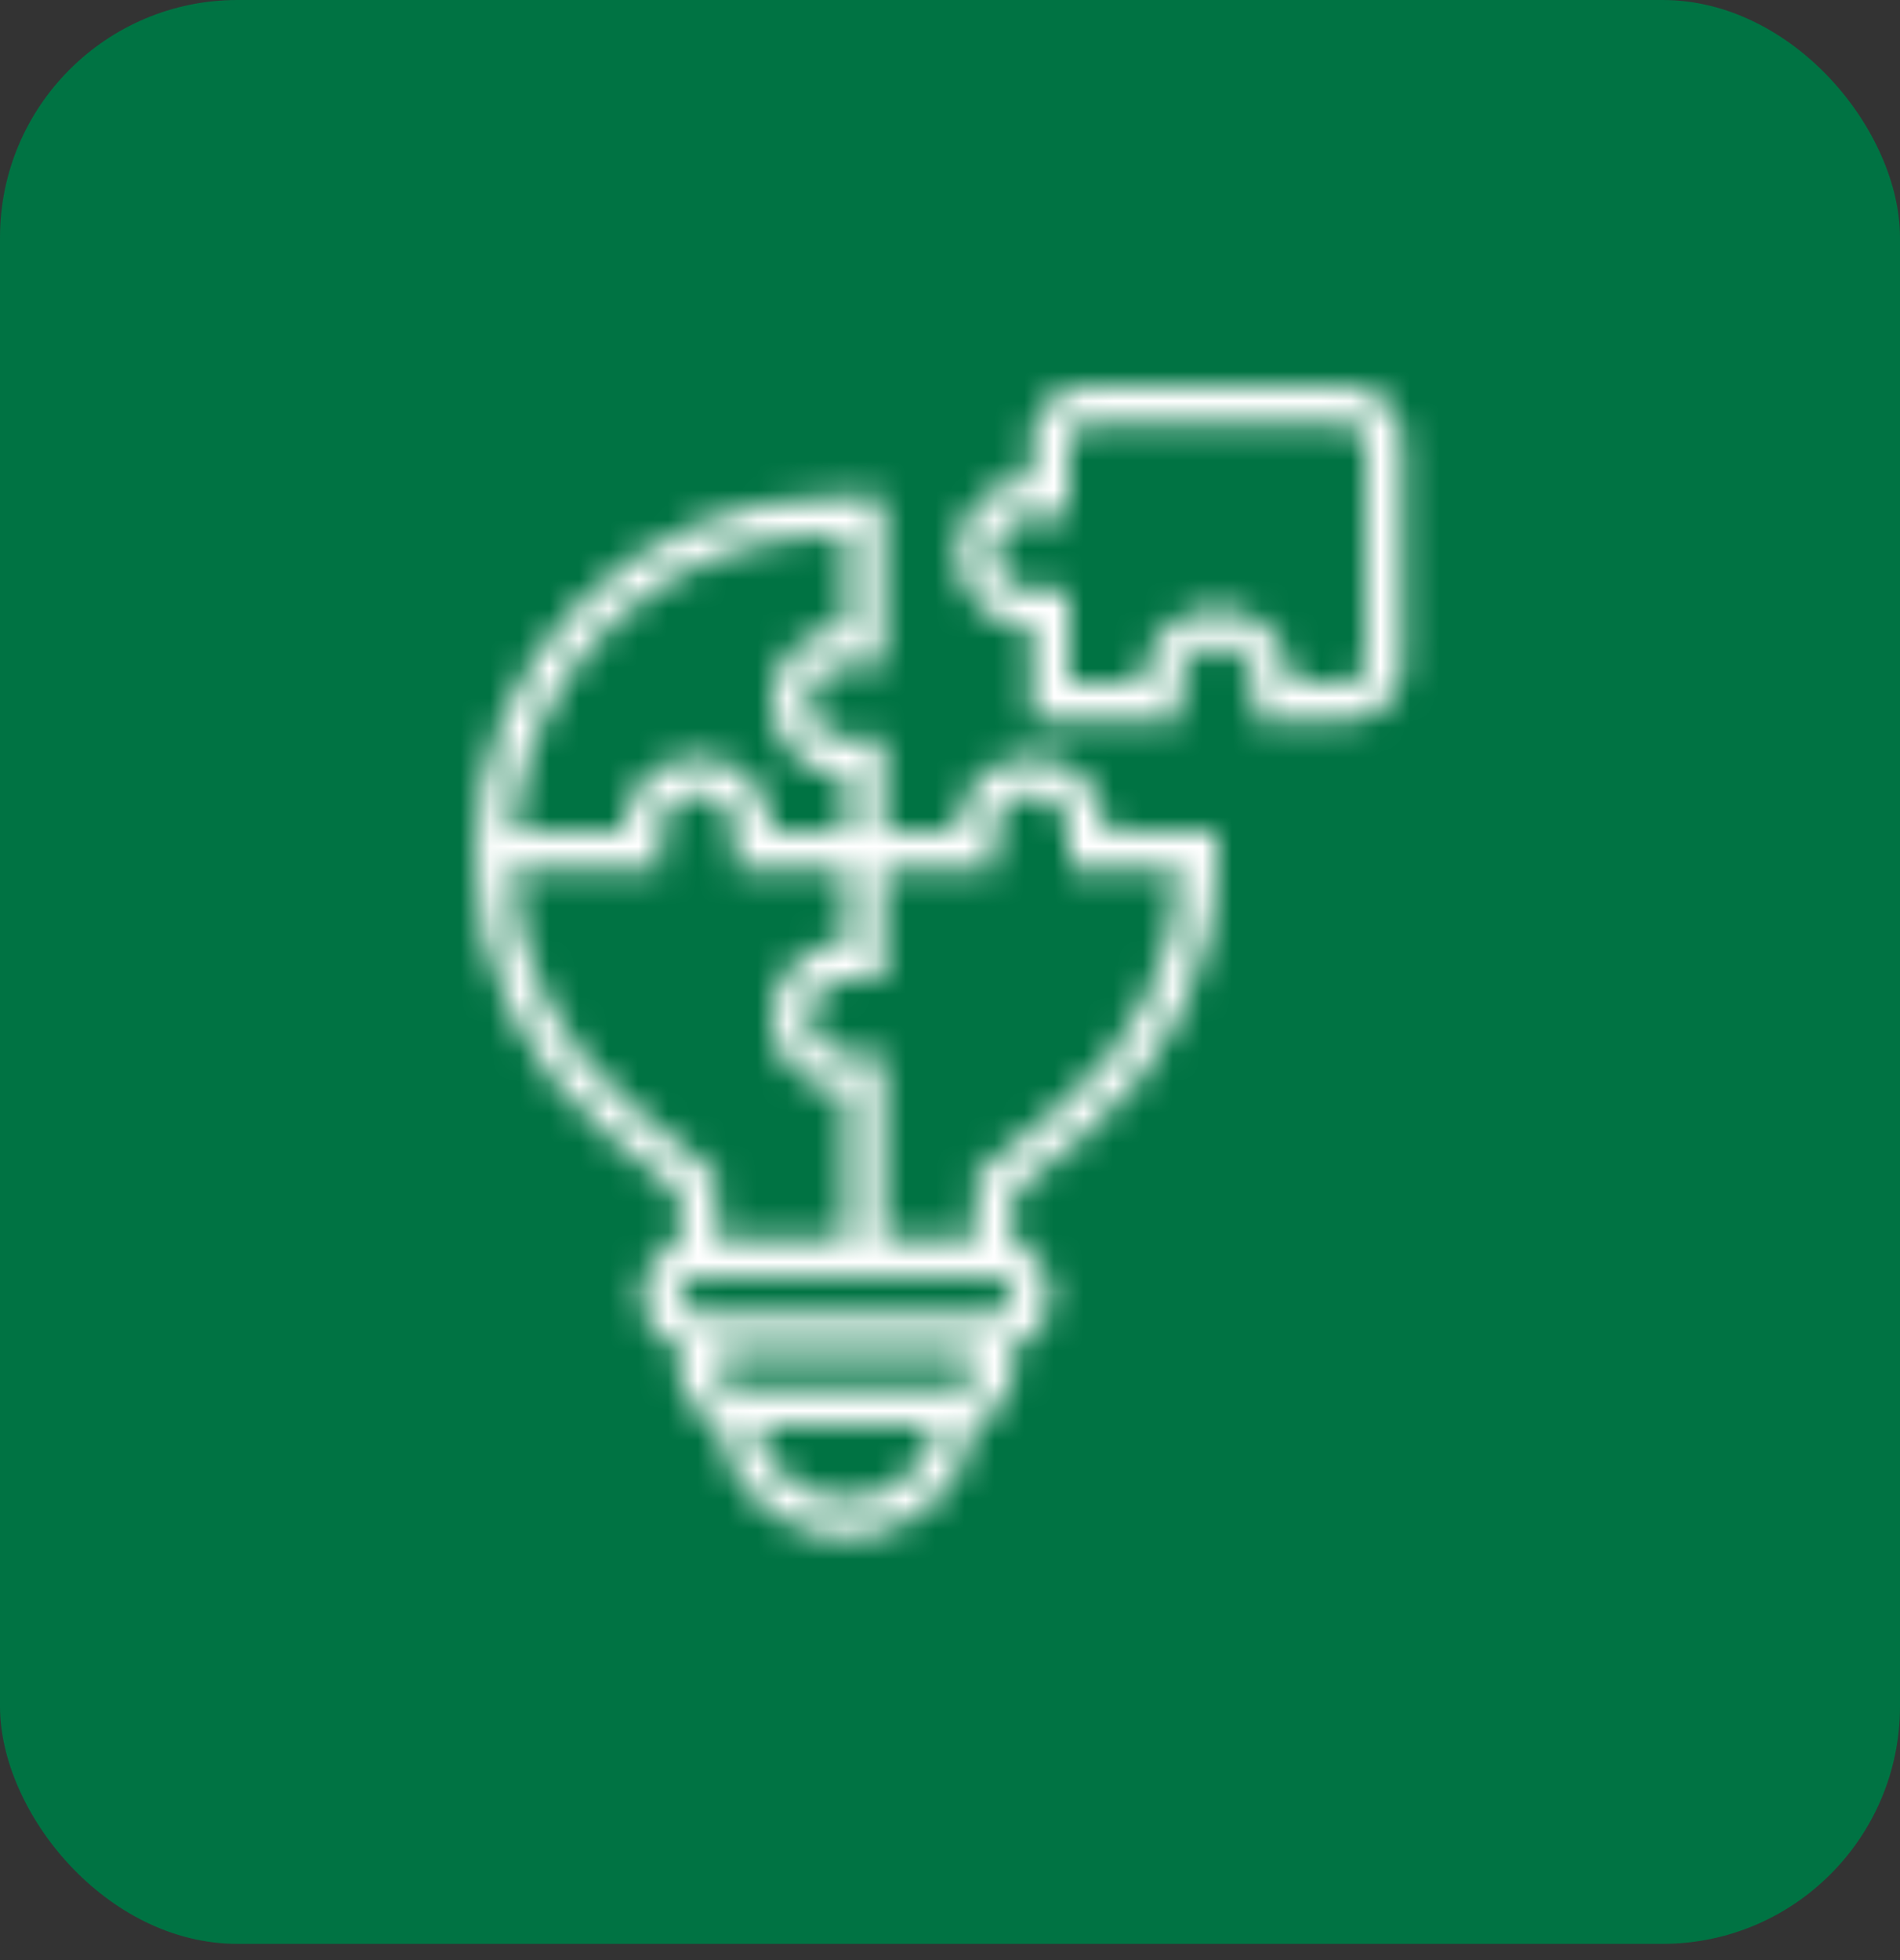 <svg width="64" height="66" viewBox="0 0 64 66" fill="none" xmlns="http://www.w3.org/2000/svg">
<rect x="0" y="0" width="64" height="66" fill="#333333" stroke="none"/>
<rect width="64" height="65.454" rx="8" fill="#007343"/>
<mask id="path-2-inside-1_20102_903" fill="white">
<path fill-rule="evenodd" clip-rule="evenodd" d="M36.625 13H45.375C46.409 13 47.25 13.841 47.25 14.875V22.375C47.25 23.409 46.409 24.25 45.375 24.25H42.25V23C42.25 22.311 41.689 21.75 41 21.75C40.311 21.75 39.75 22.311 39.75 23V24.25H34.75V21.125C33.371 21.125 32.25 20.004 32.25 18.625C32.25 17.246 33.371 16.125 34.75 16.125V14.875C34.75 13.841 35.591 13 36.625 13ZM45.375 23C45.72 23 46 22.719 46 22.375V14.875C46 14.531 45.72 14.25 45.375 14.25H36.625C36.28 14.25 36 14.531 36 14.875V17.375H34.75C34.061 17.375 33.5 17.936 33.5 18.625C33.5 19.314 34.061 19.875 34.75 19.875H36V23H38.5C38.5 21.621 39.621 20.5 41 20.5C42.379 20.5 43.5 21.621 43.5 23H45.375ZM32.25 28C32.25 26.621 33.371 25.5 34.75 25.5C36.129 25.5 37.25 26.621 37.25 28H41V28.824C41 32.461 39.386 35.867 36.571 38.169L34.125 40.171V41.865C34.851 42.124 35.375 42.811 35.375 43.625C35.375 44.489 34.784 45.211 33.987 45.428C34.074 45.644 34.125 45.878 34.125 46.125C34.125 46.951 33.584 47.646 32.841 47.896C32.583 50.063 30.736 51.75 28.5 51.75C26.264 51.75 24.418 50.063 24.159 47.896C23.416 47.646 22.875 46.951 22.875 46.125C22.875 45.878 22.926 45.644 23.012 45.428C22.216 45.212 21.625 44.49 21.625 43.626C21.625 42.812 22.149 42.124 22.875 41.866V40.171L20.429 38.169C17.614 35.867 16 32.461 16 28.824C16 22.167 21.417 16.75 28.074 16.75H29.75V22.375H28.5C27.811 22.375 27.25 22.936 27.25 23.625C27.25 24.314 27.811 24.875 28.5 24.875H29.75V28H32.25ZM28.5 18H28.074C22.383 18 17.704 22.415 17.281 28H21C21 26.621 22.121 25.5 23.5 25.5C24.879 25.5 26 26.621 26 28H28.5V26.125C27.121 26.125 26 25.004 26 23.625C26 22.246 27.121 21.125 28.5 21.125V18ZM17.259 29.25C17.378 32.349 18.807 35.227 21.22 37.202L24.125 39.579V41.75H28.5V36.75C27.121 36.75 26 35.629 26 34.25C26 32.871 27.121 31.75 28.5 31.75V29.25H24.75V28C24.75 27.311 24.189 26.75 23.5 26.75C22.811 26.75 22.25 27.311 22.25 28V29.25H17.259ZM25.438 48C25.729 49.424 26.991 50.5 28.5 50.5C30.009 50.5 31.271 49.424 31.562 48H25.438ZM24.75 46.75H32.25C32.595 46.75 32.875 46.469 32.875 46.125C32.875 45.781 32.595 45.5 32.25 45.5H24.75C24.405 45.5 24.125 45.781 24.125 46.125C24.125 46.469 24.405 46.75 24.75 46.75ZM32.25 44.25H33.5C33.845 44.25 34.125 43.969 34.125 43.625C34.125 43.281 33.845 43 33.5 43H23.5C23.155 43 22.875 43.281 22.875 43.625C22.875 43.969 23.155 44.25 23.5 44.25H24.75H32.25ZM32.875 39.579L35.78 37.202C38.193 35.227 39.622 32.349 39.741 29.25H36V28C36 27.311 35.439 26.75 34.75 26.75C34.061 26.75 33.5 27.311 33.5 28V29.25H29.75V33H28.5C27.811 33 27.25 33.561 27.25 34.25C27.25 34.939 27.811 35.5 28.5 35.5H29.75V41.75H32.875V39.579Z"/>
</mask>
<path d="M42.25 24.25H39.25V27.25H42.25V24.25ZM39.75 24.25V27.25H42.75V24.25H39.75ZM34.75 24.25H31.75V27.25H34.75V24.25ZM34.75 21.125H37.75V18.125H34.75V21.125ZM34.75 16.125V19.125H37.75V16.125H34.75ZM36 17.375V20.375H39V17.375H36ZM36 19.875H39V16.875H36V19.875ZM36 23H33V26H36V23ZM38.5 23V26H41.5V23H38.5ZM43.5 23H40.5V26H43.5V23ZM32.25 28V31H35.25V28H32.25ZM37.25 28H34.25V31H37.25V28ZM41 28H44V25H41V28ZM36.571 38.169L34.672 35.847L34.671 35.847L36.571 38.169ZM34.125 40.171L32.225 37.849L31.125 38.749V40.171H34.125ZM34.125 41.865H31.125V43.98L33.117 44.691L34.125 41.865ZM33.987 45.428L33.202 42.532L29.946 43.416L31.204 46.546L33.987 45.428ZM32.841 47.896L31.887 45.051L30.087 45.655L29.862 47.54L32.841 47.896ZM24.159 47.896L27.138 47.54L26.913 45.655L25.113 45.051L24.159 47.896ZM23.012 45.428L25.795 46.549L27.058 43.415L23.796 42.532L23.012 45.428ZM22.875 41.866L23.883 44.691L25.875 43.981V41.866H22.875ZM22.875 40.171H25.875V38.75L24.775 37.85L22.875 40.171ZM20.429 38.169L22.329 35.848L22.328 35.847L20.429 38.169ZM29.75 16.75H32.75V13.75H29.75V16.75ZM29.75 22.375V25.375H32.75V22.375H29.75ZM29.75 24.875H32.75V21.875H29.75V24.875ZM29.75 28H26.75V31H29.75V28ZM28.5 18H31.5V15H28.5V18ZM17.281 28L14.29 27.774L14.046 31H17.281V28ZM21 28V31H24V28H21ZM26 28H23V31H26V28ZM28.5 28V31H31.5V28H28.5ZM28.5 26.125H31.5V23.125H28.5V26.125ZM28.5 21.125V24.125H31.5V21.125H28.5ZM21.22 37.202L23.12 34.88L23.12 34.88L21.22 37.202ZM17.259 29.25V26.25H14.141L14.261 29.366L17.259 29.25ZM24.125 39.579H27.125V38.157L26.025 37.257L24.125 39.579ZM24.125 41.75H21.125V44.75H24.125V41.75ZM28.5 41.75V44.75H31.5V41.75H28.5ZM28.5 36.75H31.5V33.75H28.5V36.75ZM28.5 31.75V34.75H31.5V31.75H28.5ZM28.5 29.25H31.5V26.25H28.5V29.25ZM24.75 29.25H21.75V32.25H24.75V29.25ZM22.25 29.25V32.25H25.25V29.25H22.25ZM25.438 48V45H21.764L22.499 48.6L25.438 48ZM31.562 48L34.501 48.6L35.236 45H31.562V48ZM35.78 37.202L33.88 34.88L33.88 34.88L35.78 37.202ZM32.875 39.579L30.975 37.257L29.875 38.157V39.579H32.875ZM39.741 29.25L42.739 29.366L42.859 26.25H39.741V29.25ZM36 29.25H33V32.25H36V29.25ZM33.5 29.25V32.25H36.5V29.25H33.5ZM29.75 29.25V26.25H26.75V29.25H29.75ZM29.75 33V36H32.75V33H29.75ZM29.75 35.5H32.75V32.5H29.75V35.5ZM29.75 41.75H26.75V44.75H29.75V41.75ZM32.875 41.75V44.75H35.875V41.75H32.875ZM45.375 10H36.625V16H45.375V10ZM50.25 14.875C50.25 12.184 48.066 10 45.375 10V16C44.752 16 44.25 15.498 44.25 14.875H50.25ZM50.25 22.375V14.875H44.25V22.375H50.25ZM45.375 27.25C48.066 27.25 50.25 25.066 50.25 22.375H44.25C44.25 21.752 44.752 21.25 45.375 21.25V27.25ZM42.25 27.25H45.375V21.25H42.25V27.25ZM39.25 23V24.25H45.25V23H39.25ZM41 24.75C40.032 24.75 39.25 23.968 39.25 23H45.25C45.25 20.654 43.346 18.75 41 18.75V24.75ZM42.75 23C42.75 23.968 41.968 24.75 41 24.75V18.75C38.654 18.75 36.75 20.654 36.75 23H42.75ZM42.75 24.25V23H36.75V24.25H42.75ZM34.75 27.25H39.75V21.25H34.75V27.25ZM31.75 21.125V24.25H37.75V21.125H31.75ZM29.25 18.625C29.25 21.661 31.714 24.125 34.75 24.125V18.125C35.028 18.125 35.25 18.347 35.25 18.625H29.25ZM34.75 13.125C31.714 13.125 29.25 15.589 29.25 18.625H35.25C35.25 18.903 35.028 19.125 34.75 19.125V13.125ZM31.75 14.875V16.125H37.75V14.875H31.75ZM36.625 10C33.934 10 31.75 12.184 31.75 14.875H37.75C37.75 15.498 37.248 16 36.625 16V10ZM43 22.375C43 21.064 44.061 20 45.375 20V26C47.379 26 49 24.374 49 22.375H43ZM43 14.875V22.375H49V14.875H43ZM45.375 17.25C44.061 17.25 43 16.186 43 14.875H49C49 12.876 47.379 11.25 45.375 11.25V17.25ZM36.625 17.25H45.375V11.25H36.625V17.25ZM39 14.875C39 16.186 37.939 17.25 36.625 17.25V11.25C34.621 11.25 33 12.876 33 14.875H39ZM39 17.375V14.875H33V17.375H39ZM34.75 20.375H36V14.375H34.75V20.375ZM36.5 18.625C36.5 19.593 35.718 20.375 34.75 20.375V14.375C32.404 14.375 30.5 16.279 30.5 18.625H36.5ZM34.75 16.875C35.718 16.875 36.5 17.657 36.5 18.625H30.5C30.5 20.971 32.404 22.875 34.75 22.875V16.875ZM36 16.875H34.75V22.875H36V16.875ZM39 23V19.875H33V23H39ZM38.5 20H36V26H38.5V20ZM41 17.5C37.964 17.5 35.5 19.964 35.5 23H41.5C41.5 23.278 41.278 23.5 41 23.5V17.5ZM46.5 23C46.5 19.964 44.036 17.5 41 17.5V23.5C40.722 23.5 40.5 23.278 40.5 23H46.5ZM45.375 20H43.5V26H45.375V20ZM34.75 22.5C31.714 22.5 29.25 24.964 29.25 28H35.25C35.25 28.278 35.028 28.5 34.75 28.5V22.5ZM40.25 28C40.25 24.964 37.786 22.5 34.75 22.5V28.5C34.472 28.5 34.25 28.278 34.25 28H40.25ZM41 25H37.25V31H41V25ZM44 28.824V28H38V28.824H44ZM38.471 40.491C41.982 37.619 44 33.361 44 28.824H38C38 31.561 36.79 34.114 34.672 35.847L38.471 40.491ZM36.025 42.492L38.471 40.49L34.671 35.847L32.225 37.849L36.025 42.492ZM37.125 41.865V40.171H31.125V41.865H37.125ZM38.375 43.625C38.375 41.479 36.992 39.702 35.133 39.039L33.117 44.691C32.709 44.545 32.375 44.143 32.375 43.625H38.375ZM34.773 48.323C36.819 47.767 38.375 45.902 38.375 43.625H32.375C32.375 43.076 32.749 42.655 33.202 42.532L34.773 48.323ZM37.125 46.125C37.125 45.462 36.988 44.849 36.771 44.309L31.204 46.546C31.16 46.438 31.125 46.294 31.125 46.125H37.125ZM33.796 50.74C35.697 50.102 37.125 48.306 37.125 46.125H31.125C31.125 45.596 31.471 45.191 31.887 45.051L33.796 50.74ZM28.5 54.75C32.278 54.75 35.384 51.904 35.82 48.251L29.862 47.54C29.781 48.222 29.193 48.75 28.5 48.75V54.75ZM21.18 48.251C21.616 51.904 24.722 54.75 28.5 54.75V48.75C27.807 48.75 27.219 48.222 27.138 47.54L21.18 48.251ZM19.875 46.125C19.875 48.306 21.303 50.102 23.204 50.74L25.113 45.051C25.529 45.191 25.875 45.596 25.875 46.125H19.875ZM20.23 44.307C20.012 44.849 19.875 45.463 19.875 46.125H25.875C25.875 46.294 25.84 46.439 25.795 46.549L20.23 44.307ZM18.625 43.626C18.625 45.901 20.179 47.769 22.229 48.324L23.796 42.532C24.252 42.656 24.625 43.078 24.625 43.626H18.625ZM21.867 39.04C20.008 39.703 18.625 41.48 18.625 43.626H24.625C24.625 44.144 24.291 44.546 23.883 44.691L21.867 39.04ZM19.875 40.171V41.866H25.875V40.171H19.875ZM18.529 40.491L20.975 42.493L24.775 37.85L22.329 35.848L18.529 40.491ZM13 28.824C13 33.361 15.018 37.619 18.529 40.491L22.328 35.847C20.21 34.115 19 31.561 19 28.824H13ZM28.074 13.75C19.76 13.75 13 20.51 13 28.824H19C19 23.824 23.074 19.75 28.074 19.75V13.75ZM29.75 13.75H28.074V19.75H29.75V13.75ZM32.75 22.375V16.75H26.75V22.375H32.75ZM28.5 25.375H29.75V19.375H28.5V25.375ZM30.25 23.625C30.25 24.593 29.468 25.375 28.5 25.375V19.375C26.154 19.375 24.25 21.279 24.25 23.625H30.25ZM28.5 21.875C29.468 21.875 30.25 22.657 30.25 23.625H24.25C24.25 25.971 26.154 27.875 28.5 27.875V21.875ZM29.75 21.875H28.5V27.875H29.75V21.875ZM32.75 28V24.875H26.75V28H32.75ZM32.25 25H29.75V31H32.25V25ZM28.074 21H28.5V15H28.074V21ZM20.273 28.226C20.578 24.193 23.965 21 28.074 21V15C20.801 15 14.83 20.637 14.29 27.774L20.273 28.226ZM21 25H17.281V31H21V25ZM23.5 22.5C20.464 22.5 18 24.964 18 28H24C24 28.278 23.778 28.5 23.5 28.5V22.5ZM29 28C29 24.964 26.536 22.5 23.5 22.5V28.5C23.222 28.5 23 28.278 23 28H29ZM28.5 25H26V31H28.5V25ZM25.5 26.125V28H31.5V26.125H25.5ZM23 23.625C23 26.661 25.464 29.125 28.5 29.125V23.125C28.778 23.125 29 23.347 29 23.625H23ZM28.5 18.125C25.464 18.125 23 20.589 23 23.625H29C29 23.903 28.778 24.125 28.5 24.125V18.125ZM25.5 18V21.125H31.5V18H25.5ZM23.12 34.88C21.372 33.45 20.343 31.375 20.256 29.134L14.261 29.366C14.413 33.323 16.242 37.005 19.32 39.524L23.12 34.88ZM26.025 37.257L23.12 34.88L19.32 39.524L22.225 41.901L26.025 37.257ZM27.125 41.75V39.579H21.125V41.75H27.125ZM28.5 38.75H24.125V44.75H28.5V38.75ZM25.5 36.75V41.75H31.5V36.75H25.5ZM23 34.25C23 37.286 25.464 39.75 28.5 39.75V33.75C28.778 33.75 29 33.972 29 34.25H23ZM28.5 28.75C25.464 28.75 23 31.214 23 34.25H29C29 34.528 28.778 34.75 28.5 34.75V28.75ZM25.5 29.25V31.75H31.5V29.25H25.5ZM24.75 32.25H28.5V26.25H24.75V32.25ZM21.75 28V29.25H27.75V28H21.75ZM23.5 29.75C22.532 29.75 21.75 28.968 21.75 28H27.75C27.75 25.654 25.846 23.75 23.5 23.75V29.75ZM25.25 28C25.25 28.968 24.468 29.75 23.5 29.75V23.75C21.154 23.75 19.25 25.654 19.25 28H25.25ZM25.25 29.25V28H19.25V29.25H25.25ZM17.259 32.25H22.25V26.25H17.259V32.25ZM28.5 47.5C28.482 47.5 28.47 47.497 28.46 47.494C28.45 47.49 28.437 47.483 28.424 47.472C28.395 47.448 28.382 47.42 28.378 47.4L22.499 48.6C23.068 51.39 25.534 53.5 28.5 53.5V47.5ZM28.622 47.4C28.618 47.42 28.605 47.448 28.576 47.472C28.563 47.483 28.55 47.49 28.54 47.494C28.53 47.497 28.518 47.5 28.5 47.5V53.5C31.466 53.5 33.932 51.39 34.501 48.6L28.622 47.4ZM25.438 51H31.562V45H25.438V51ZM32.25 43.75H24.75V49.75H32.25V43.75ZM29.875 46.125C29.875 44.815 30.936 43.75 32.25 43.75V49.75C34.254 49.75 35.875 48.124 35.875 46.125H29.875ZM32.25 48.5C30.936 48.5 29.875 47.435 29.875 46.125H35.875C35.875 44.126 34.254 42.5 32.25 42.5V48.5ZM24.75 48.5H32.25V42.5H24.75V48.5ZM27.125 46.125C27.125 47.435 26.064 48.5 24.75 48.5V42.5C22.746 42.5 21.125 44.126 21.125 46.125H27.125ZM24.75 43.75C26.064 43.75 27.125 44.815 27.125 46.125H21.125C21.125 48.124 22.746 49.75 24.75 49.75V43.75ZM33.5 41.25H32.25V47.25H33.5V41.25ZM31.125 43.625C31.125 42.315 32.186 41.25 33.5 41.25V47.25C35.504 47.25 37.125 45.624 37.125 43.625H31.125ZM33.5 46C32.186 46 31.125 44.935 31.125 43.625H37.125C37.125 41.626 35.504 40 33.5 40V46ZM23.5 46H33.5V40H23.5V46ZM25.875 43.625C25.875 44.935 24.814 46 23.5 46V40C21.496 40 19.875 41.626 19.875 43.625H25.875ZM23.5 41.25C24.814 41.25 25.875 42.315 25.875 43.625H19.875C19.875 45.624 21.496 47.25 23.5 47.25V41.25ZM24.75 41.25H23.5V47.25H24.75V41.25ZM32.25 41.25H24.75V47.25H32.25V41.25ZM33.88 34.88L30.975 37.257L34.775 41.901L37.68 39.524L33.88 34.88ZM36.743 29.134C36.657 31.375 35.628 33.45 33.88 34.88L37.68 39.524C40.758 37.005 42.587 33.323 42.739 29.366L36.743 29.134ZM36 32.25H39.741V26.25H36V32.25ZM33 28V29.25H39V28H33ZM34.75 29.75C33.782 29.75 33 28.968 33 28H39C39 25.654 37.096 23.75 34.75 23.75V29.75ZM36.5 28C36.5 28.968 35.718 29.75 34.75 29.75V23.75C32.404 23.75 30.5 25.654 30.5 28H36.5ZM36.5 29.25V28H30.5V29.25H36.5ZM29.75 32.25H33.5V26.25H29.75V32.25ZM32.75 33V29.25H26.75V33H32.75ZM28.5 36H29.75V30H28.5V36ZM30.25 34.25C30.25 35.218 29.468 36 28.5 36V30C26.154 30 24.25 31.904 24.25 34.25H30.25ZM28.5 32.5C29.468 32.5 30.25 33.282 30.25 34.25H24.25C24.25 36.596 26.154 38.5 28.5 38.5V32.5ZM29.75 32.5H28.5V38.5H29.75V32.5ZM32.75 41.75V35.5H26.75V41.75H32.75ZM32.875 38.75H29.75V44.75H32.875V38.75ZM29.875 39.579V41.75H35.875V39.579H29.875Z" fill="white" mask="url(#path-2-inside-1_20102_903)"/>
</svg>
